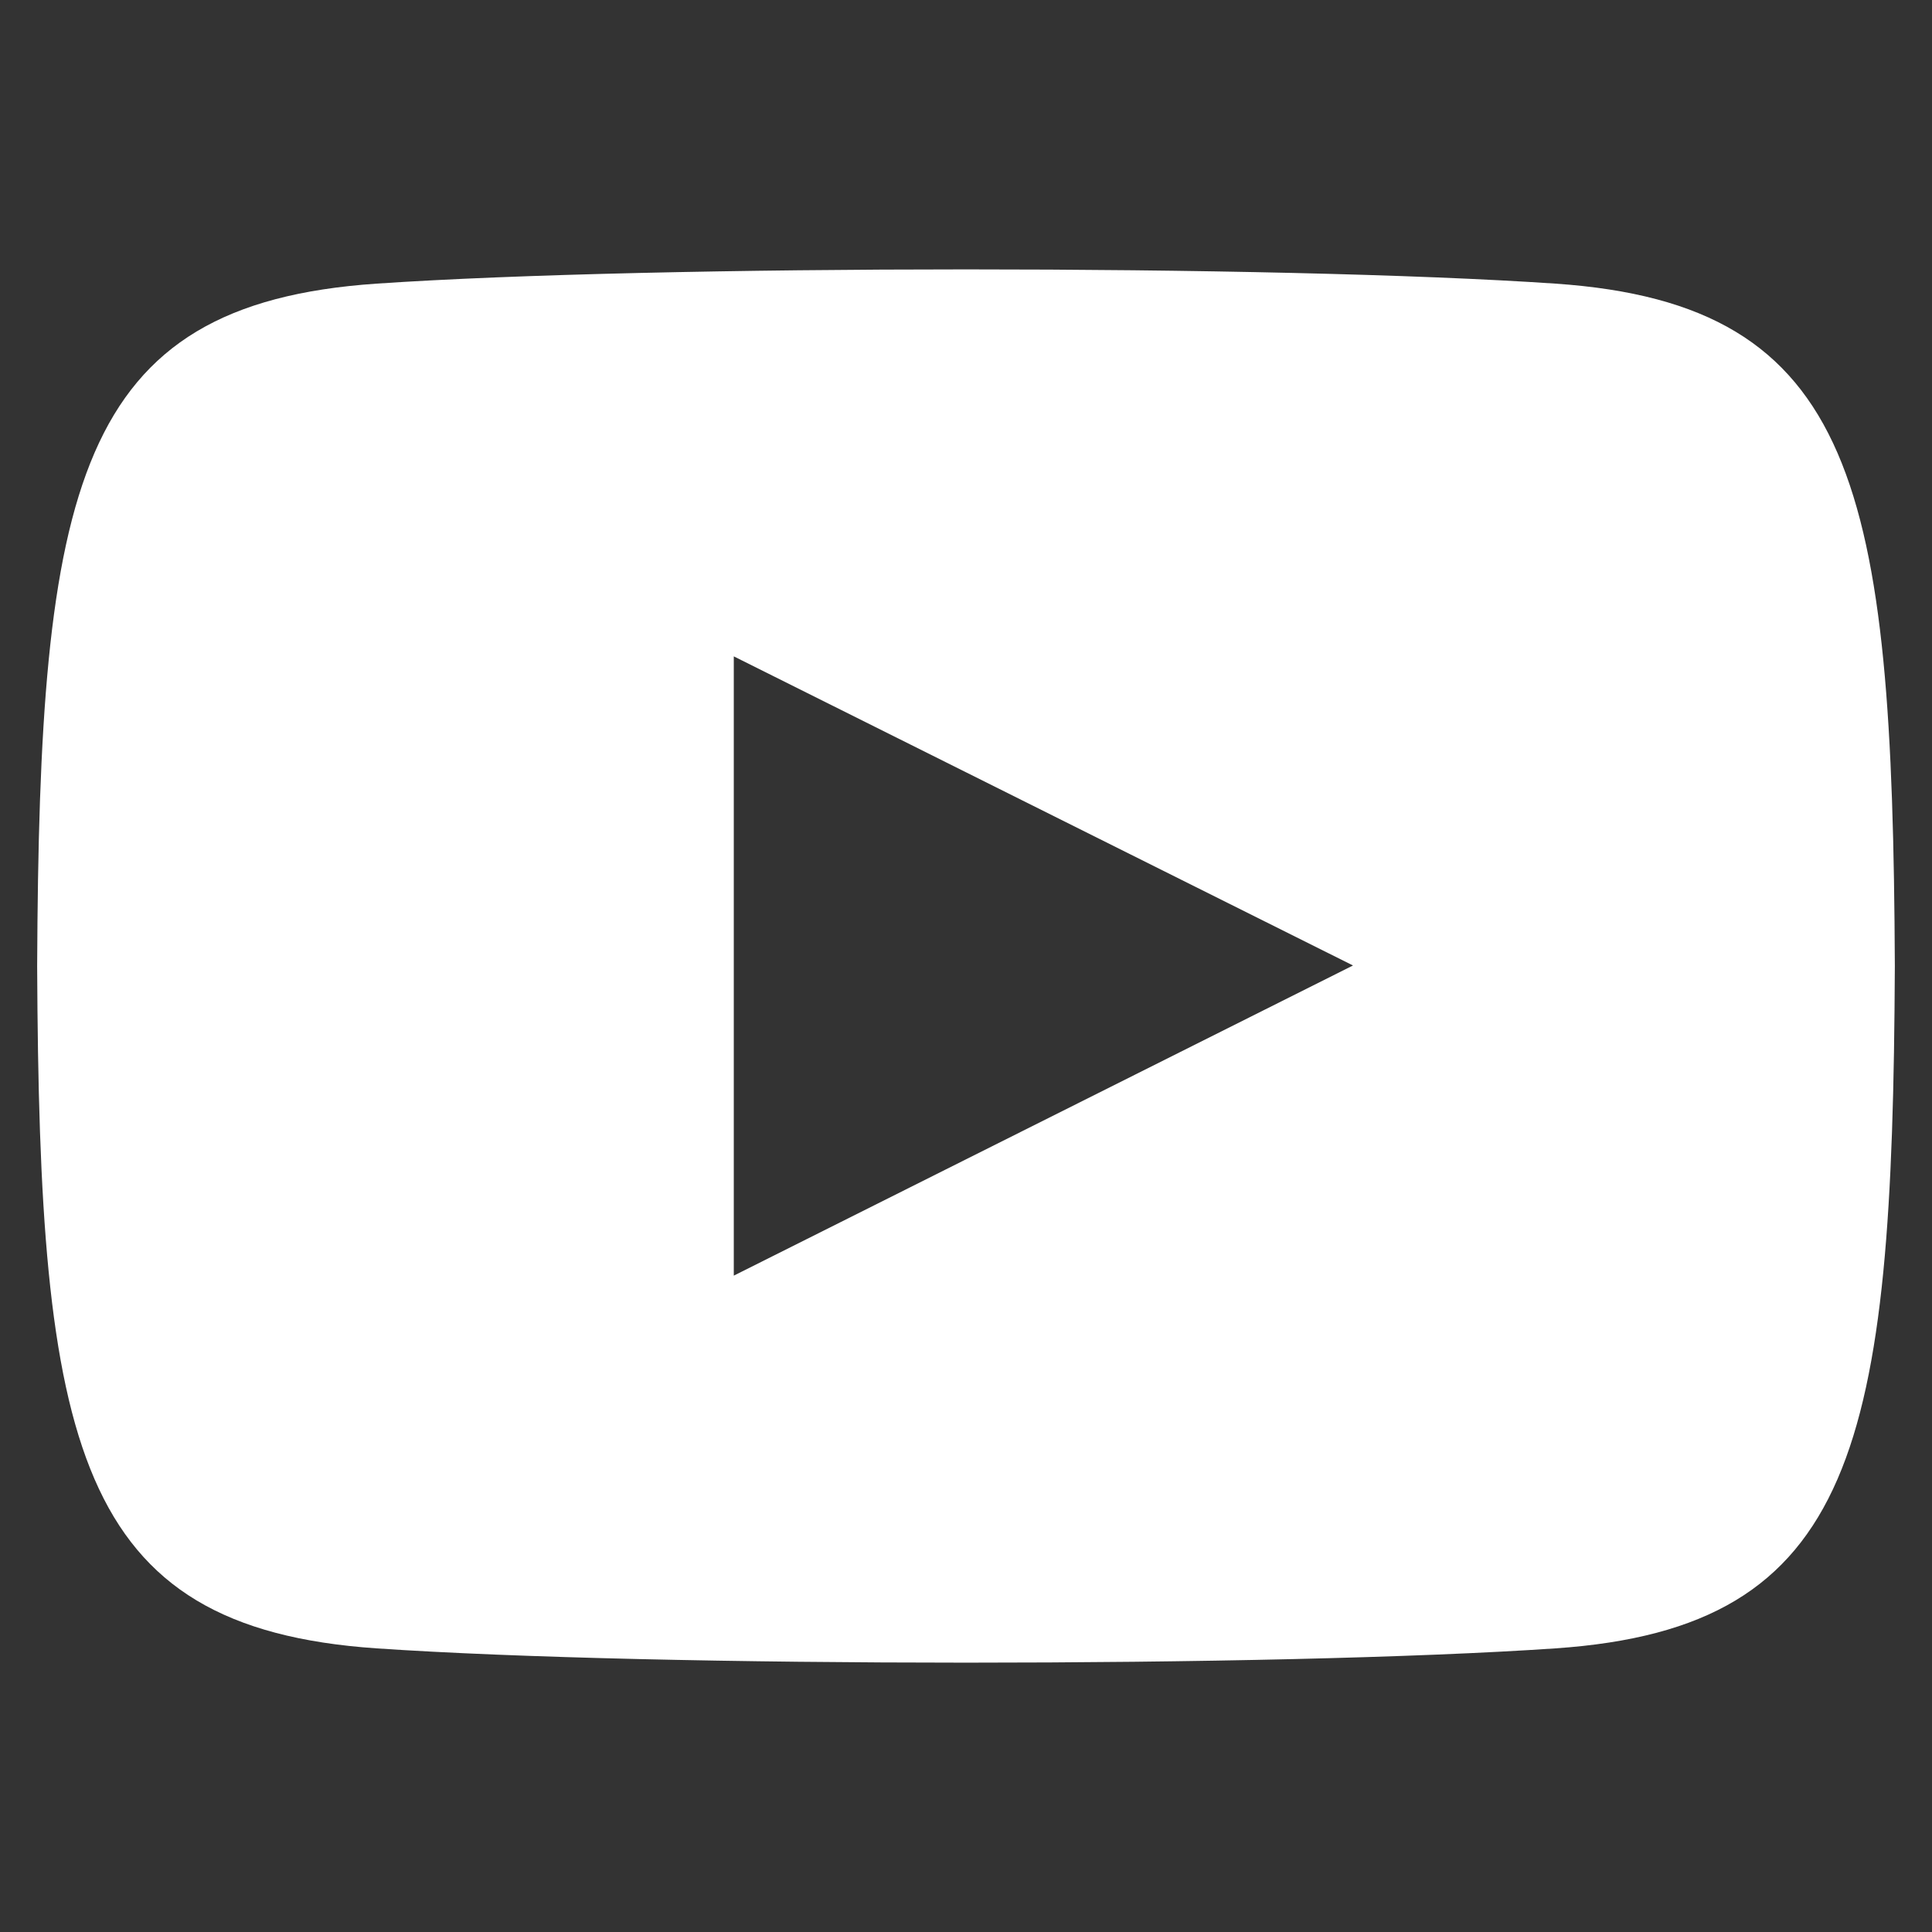 <svg width="26" height="26" viewBox="0 0 26 26" fill="none" xmlns="http://www.w3.org/2000/svg">
<rect x="0" y="0" width="26" height="26" fill="#333333" stroke="none"/>
<g clip-path="url(#clip0_7_3144)">
<path d="M20.932 3.817C17.178 3.561 8.817 3.562 5.068 3.817C1.008 4.094 0.53 6.546 0.5 13C0.53 19.443 1.004 21.905 5.068 22.183C8.818 22.439 17.178 22.44 20.932 22.183C24.992 21.906 25.47 19.454 25.5 13C25.47 6.557 24.996 4.095 20.932 3.817ZM9.875 17.167V8.833L18.208 12.993L9.875 17.167Z" fill="white"/>
</g>
<defs>
<clipPath id="clip0_7_3144">
<rect width="25" height="25" fill="white" transform="translate(0.5 0.5)"/>
</clipPath>
</defs>
</svg>
